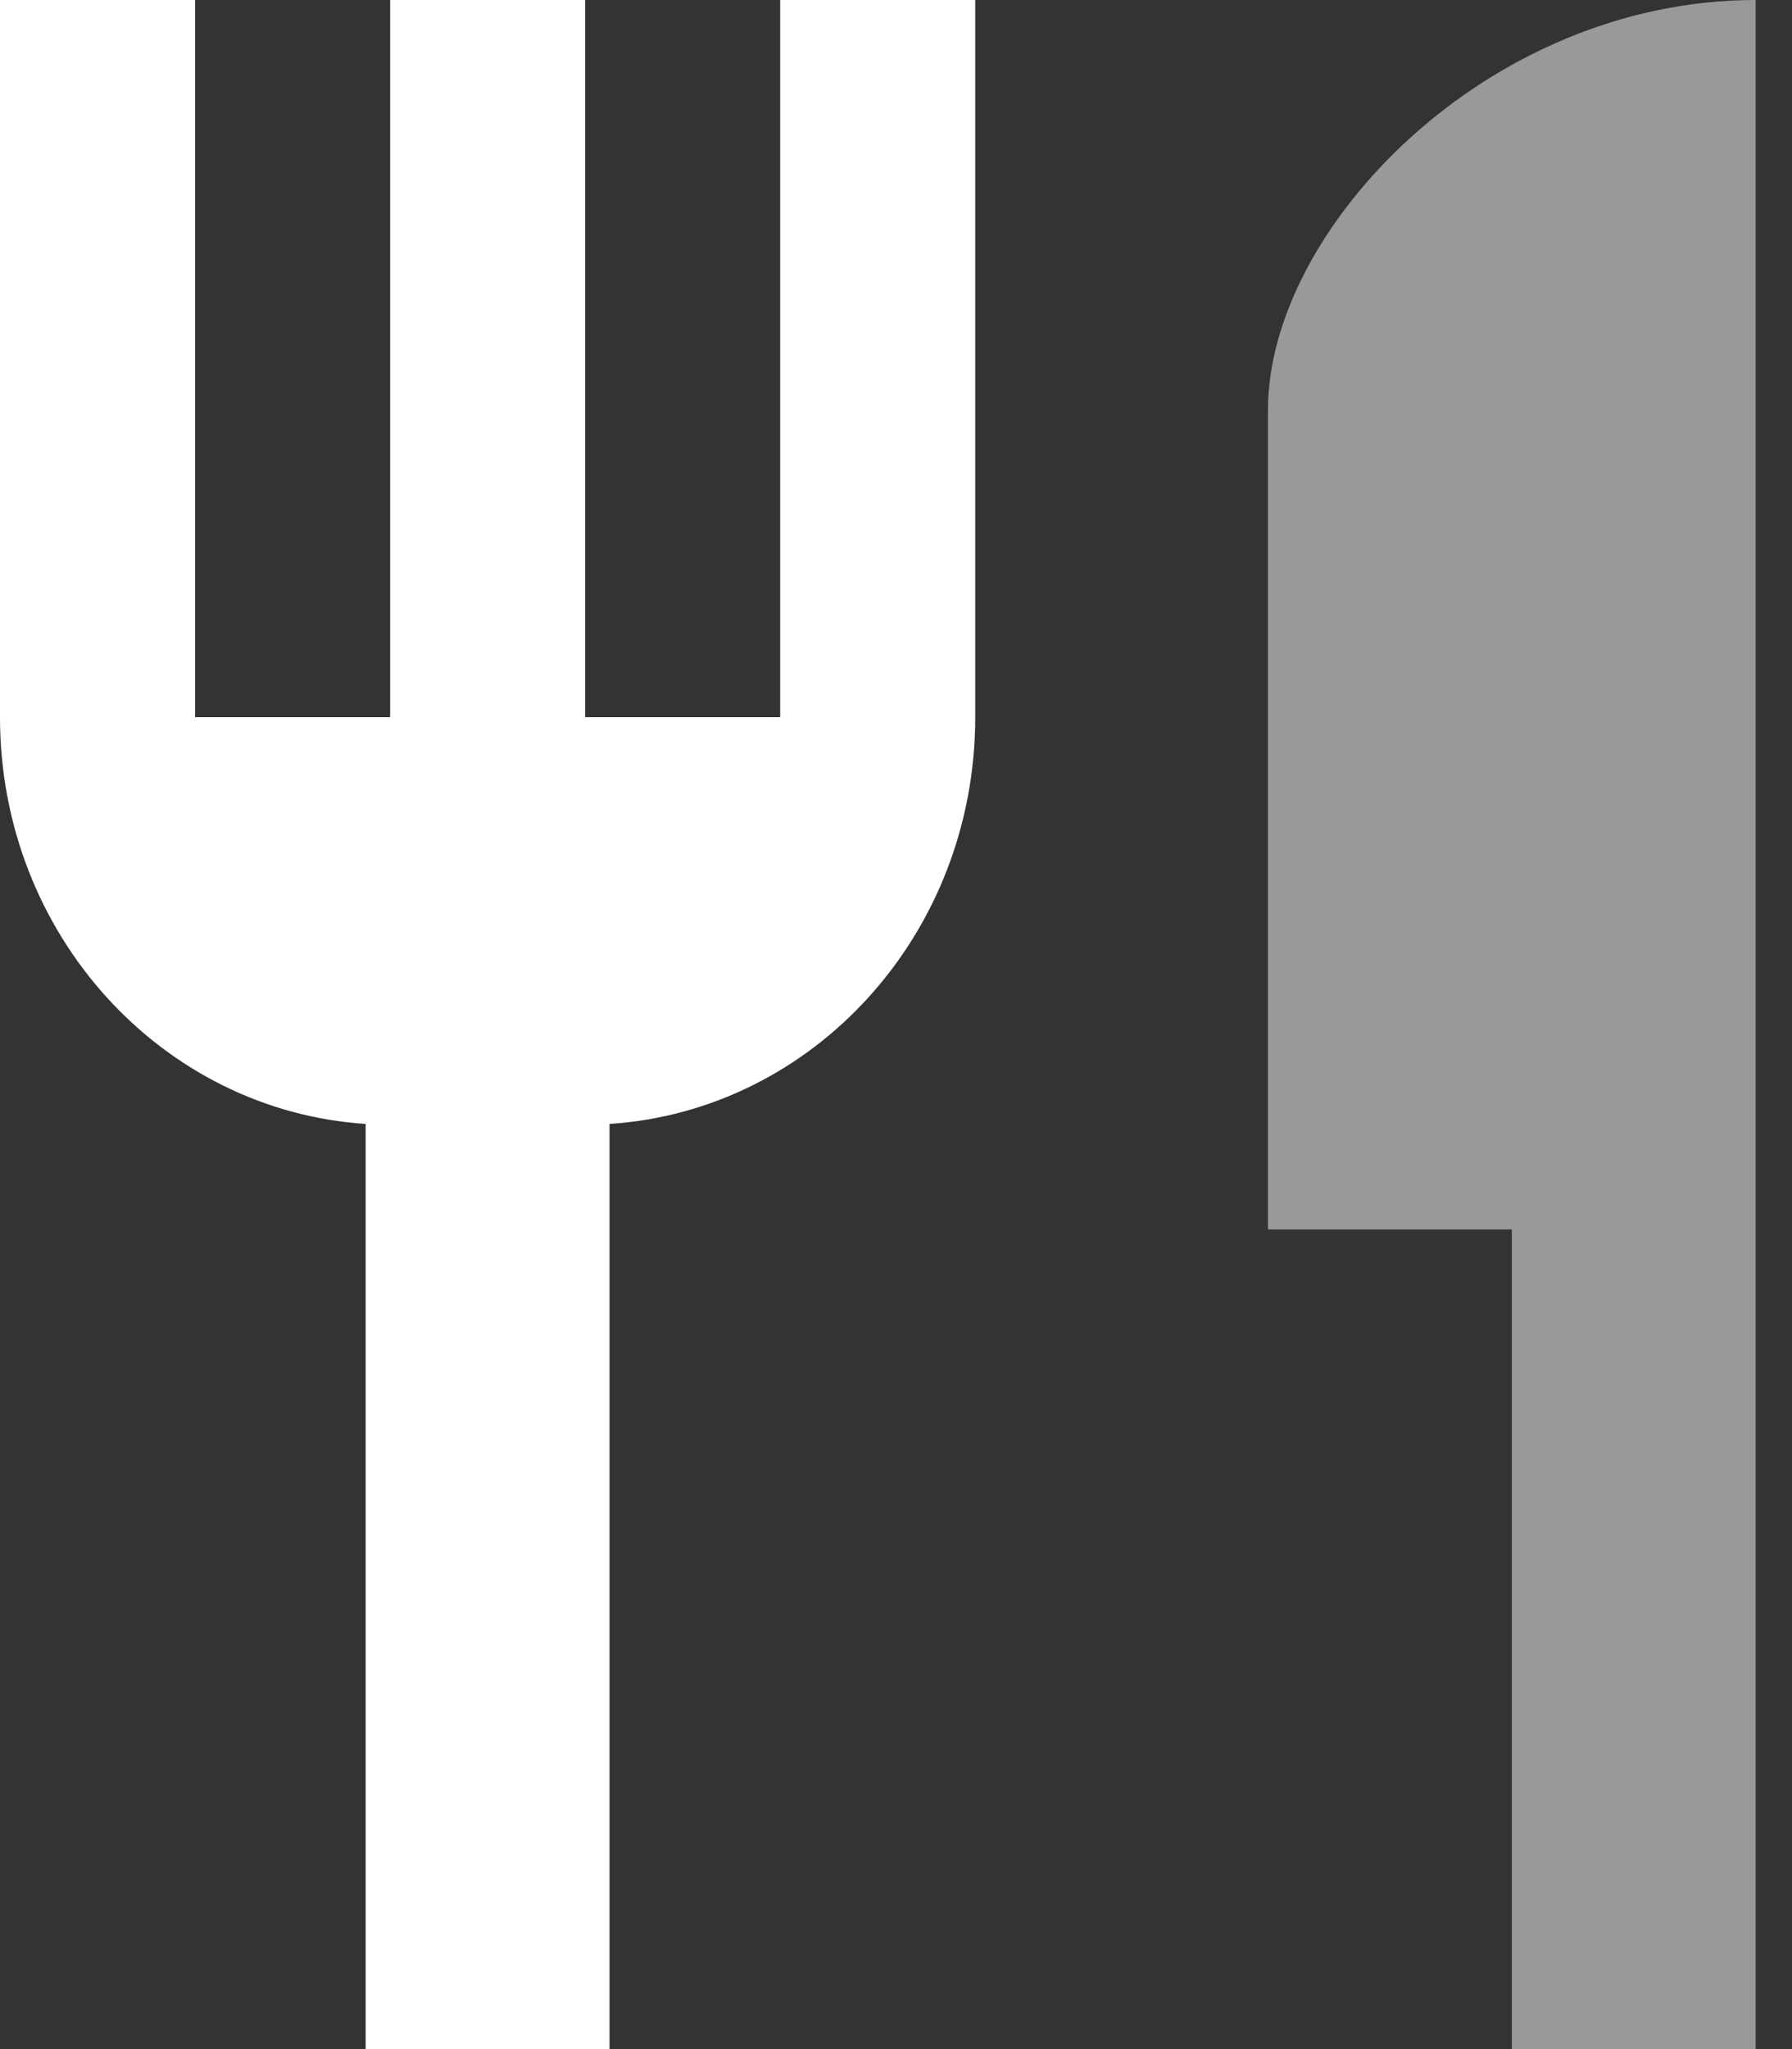 <svg width="14" height="16" viewBox="0 0 14 16" fill="none" xmlns="http://www.w3.org/2000/svg">
<rect x="0" y="0" width="14" height="16" fill="#333333" stroke="none"/>
<g id="restaurants">
<path id="Path" d="M6.095 5.6H4.571V0H3.048V5.6H1.524V0H0V5.6C0 7.296 1.265 8.672 2.857 8.776V16H4.762V8.776C6.354 8.672 7.619 7.296 7.619 5.6V0H6.095V5.6Z" fill="white"/>
<path id="Path_2" d="M9.906 3.2V9.6H11.811V16H13.716V0C11.613 0 9.906 1.792 9.906 3.2Z" fill="white" fill-opacity="0.5"/>
</g>
</svg>
